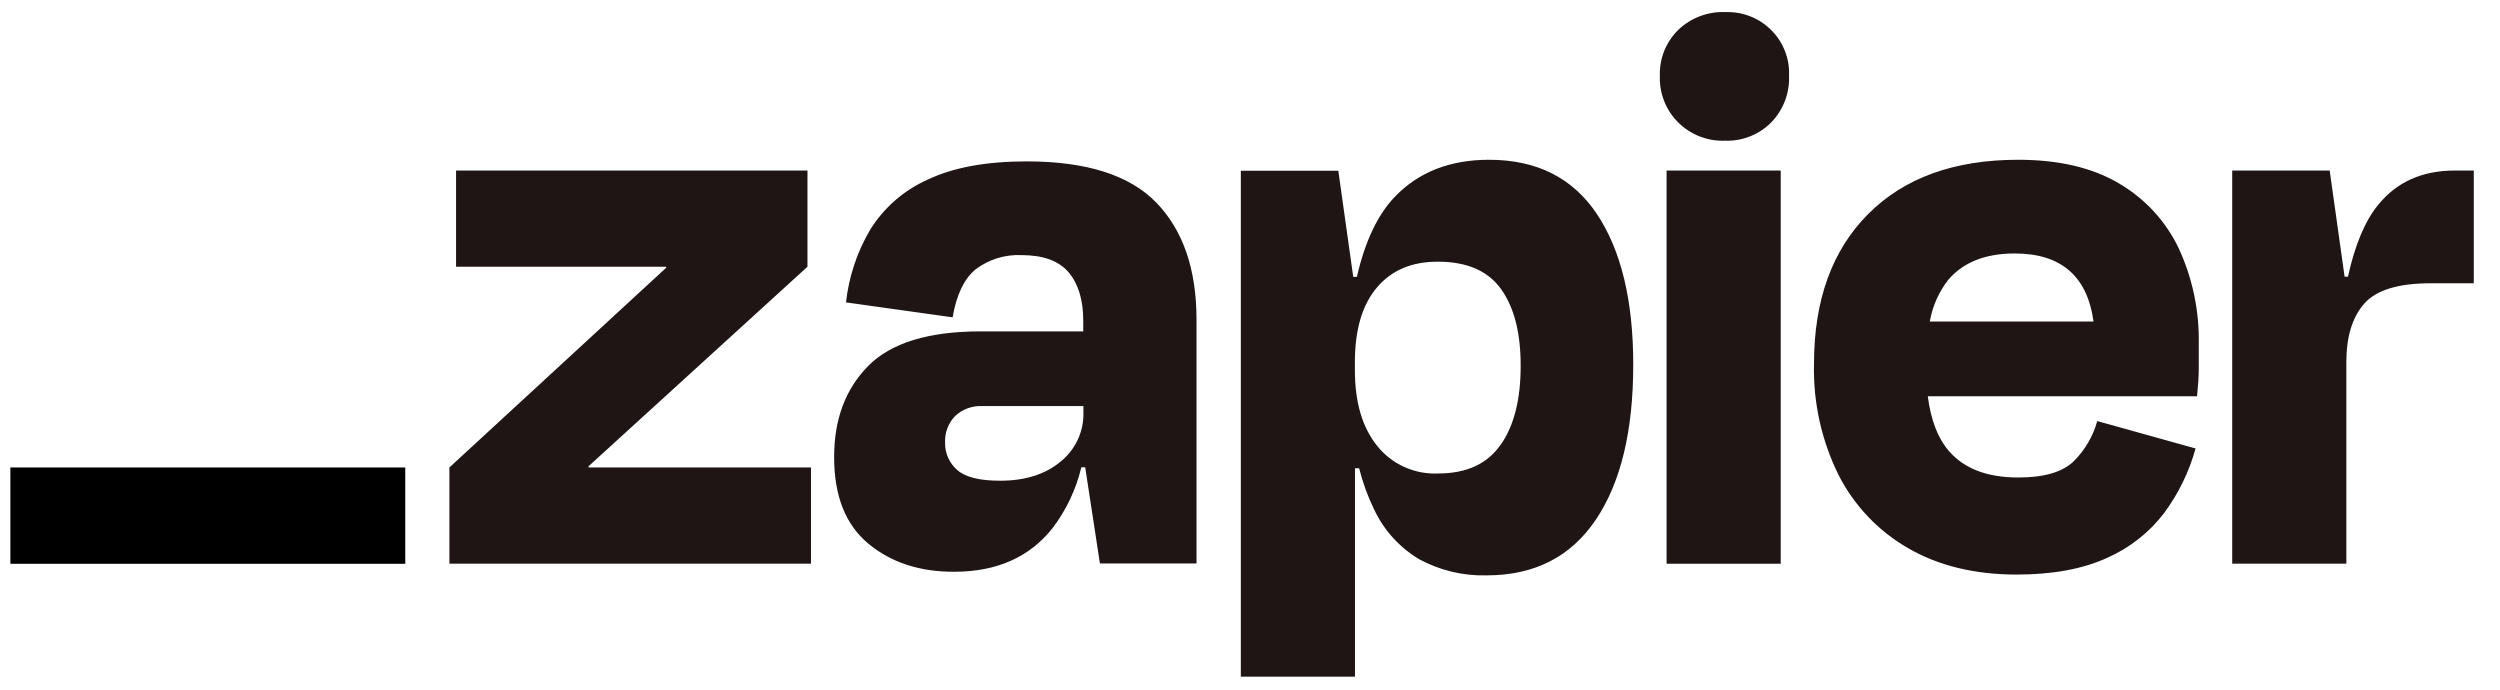 <svg width="87" height="24" viewBox="0 0 87 24" fill="none" xmlns="http://www.w3.org/2000/svg">
<g clip-path="url(#clip0_185_407)">
<path d="M20.49 16.268L20.477 16.23L28.1 9.282V5.935H15.871V9.282H23.175L23.187 9.314L15.639 16.268V19.616H28.222V16.269L20.49 16.268ZM35.73 5.616C34.319 5.616 33.17 5.828 32.281 6.252C31.454 6.621 30.756 7.229 30.28 7.998C29.825 8.771 29.538 9.632 29.441 10.523L33.151 11.043C33.285 10.255 33.554 9.697 33.956 9.369C34.414 9.025 34.978 8.851 35.551 8.878C36.304 8.878 36.85 9.078 37.19 9.479C37.526 9.88 37.697 10.435 37.697 11.167V11.532H34.13C32.314 11.532 31.009 11.932 30.215 12.734C29.422 13.536 29.026 14.595 29.028 15.91C29.028 17.257 29.424 18.259 30.216 18.917C31.008 19.574 32.004 19.901 33.203 19.897C34.692 19.897 35.837 19.387 36.638 18.367C37.111 17.74 37.449 17.023 37.631 16.26H37.765L38.277 19.608H41.639V11.13C41.639 9.379 41.175 8.021 40.248 7.06C39.321 6.097 37.814 5.616 35.73 5.616V5.616ZM36.906 16.066C36.372 16.509 35.674 16.729 34.804 16.729C34.087 16.729 33.589 16.604 33.31 16.355C33.174 16.236 33.066 16.09 32.993 15.925C32.92 15.761 32.885 15.582 32.889 15.402C32.881 15.233 32.908 15.064 32.968 14.905C33.028 14.746 33.12 14.601 33.238 14.478C33.365 14.359 33.516 14.267 33.68 14.207C33.844 14.148 34.019 14.122 34.194 14.131H37.703V14.362C37.71 14.688 37.642 15.011 37.504 15.306C37.365 15.602 37.161 15.861 36.906 16.066ZM61.969 5.935H57.997V19.618H61.969V5.935ZM85.421 5.935C84.299 5.935 83.415 6.329 82.768 7.118C82.304 7.684 81.951 8.521 81.709 9.629H81.592L81.073 5.935H77.681V19.616H81.653V12.6C81.653 11.715 81.861 11.037 82.277 10.565C82.693 10.094 83.461 9.858 84.58 9.858H86.088V5.935H85.421ZM73.739 6.382C72.811 5.833 71.641 5.559 70.23 5.56C68.007 5.56 66.267 6.19 65.011 7.45C63.755 8.71 63.127 10.448 63.127 12.662C63.095 14.001 63.388 15.328 63.982 16.529C64.526 17.6 65.373 18.488 66.418 19.085C67.471 19.69 68.722 19.994 70.173 19.995C71.428 19.995 72.476 19.802 73.318 19.418C74.109 19.072 74.798 18.53 75.319 17.844C75.815 17.17 76.183 16.412 76.406 15.607L72.984 14.653C72.84 15.176 72.562 15.654 72.178 16.04C71.792 16.425 71.144 16.617 70.236 16.617C69.155 16.617 68.35 16.309 67.82 15.693C67.435 15.248 67.193 14.613 67.087 13.789H76.458C76.497 13.404 76.517 13.081 76.517 12.821V11.968C76.539 10.824 76.302 9.689 75.823 8.649C75.373 7.701 74.647 6.911 73.739 6.382ZM70.115 8.821C71.725 8.821 72.638 9.61 72.855 11.189H67.157C67.248 10.662 67.467 10.166 67.795 9.743C68.317 9.127 69.091 8.82 70.115 8.821ZM60.026 0.42C59.727 0.41 59.429 0.46 59.15 0.567C58.871 0.673 58.617 0.835 58.401 1.041C58.19 1.25 58.023 1.501 57.913 1.777C57.804 2.053 57.752 2.349 57.763 2.645C57.752 2.944 57.804 3.242 57.914 3.52C58.023 3.798 58.19 4.05 58.402 4.261C58.615 4.473 58.868 4.638 59.148 4.747C59.427 4.857 59.726 4.907 60.026 4.896C60.324 4.907 60.621 4.857 60.899 4.747C61.176 4.638 61.427 4.472 61.637 4.261C61.845 4.047 62.007 3.794 62.114 3.516C62.221 3.239 62.27 2.942 62.259 2.645C62.273 2.35 62.225 2.055 62.117 1.779C62.01 1.503 61.846 1.253 61.636 1.044C61.426 0.835 61.175 0.671 60.898 0.564C60.621 0.457 60.325 0.409 60.028 0.422L60.026 0.42ZM51.82 5.56C50.467 5.56 49.38 5.983 48.559 6.829C47.95 7.455 47.504 8.391 47.22 9.635H47.093L46.573 5.941H43.181V23.549H47.153V16.296H47.298C47.419 16.78 47.589 17.25 47.806 17.7C48.142 18.432 48.693 19.046 49.386 19.46C50.105 19.85 50.915 20.045 51.734 20.023C53.397 20.023 54.663 19.378 55.532 18.089C56.402 16.799 56.837 14.999 56.837 12.69C56.837 10.46 56.416 8.714 55.575 7.452C54.733 6.191 53.482 5.56 51.82 5.56ZM52.223 15.475C51.76 16.143 51.035 16.477 50.048 16.477C49.642 16.495 49.236 16.417 48.866 16.249C48.495 16.081 48.171 15.827 47.919 15.509C47.404 14.866 47.148 13.986 47.15 12.868V12.608C47.15 11.473 47.406 10.605 47.919 10.002C48.431 9.399 49.141 9.101 50.048 9.108C51.053 9.108 51.782 9.425 52.237 10.06C52.692 10.695 52.919 11.58 52.919 12.716C52.922 13.891 52.691 14.81 52.227 15.475H52.223Z" fill="#201515"/>
<path d="M14.103 16.268H0.361V19.62H14.103V16.268Z" fill="black"/>
</g>
<defs>
<clipPath id="clip0_185_407">
<rect width="86" height="23.21" fill="white" transform="translate(0.223 0.395)"/>
</clipPath>
</defs>
</svg>
